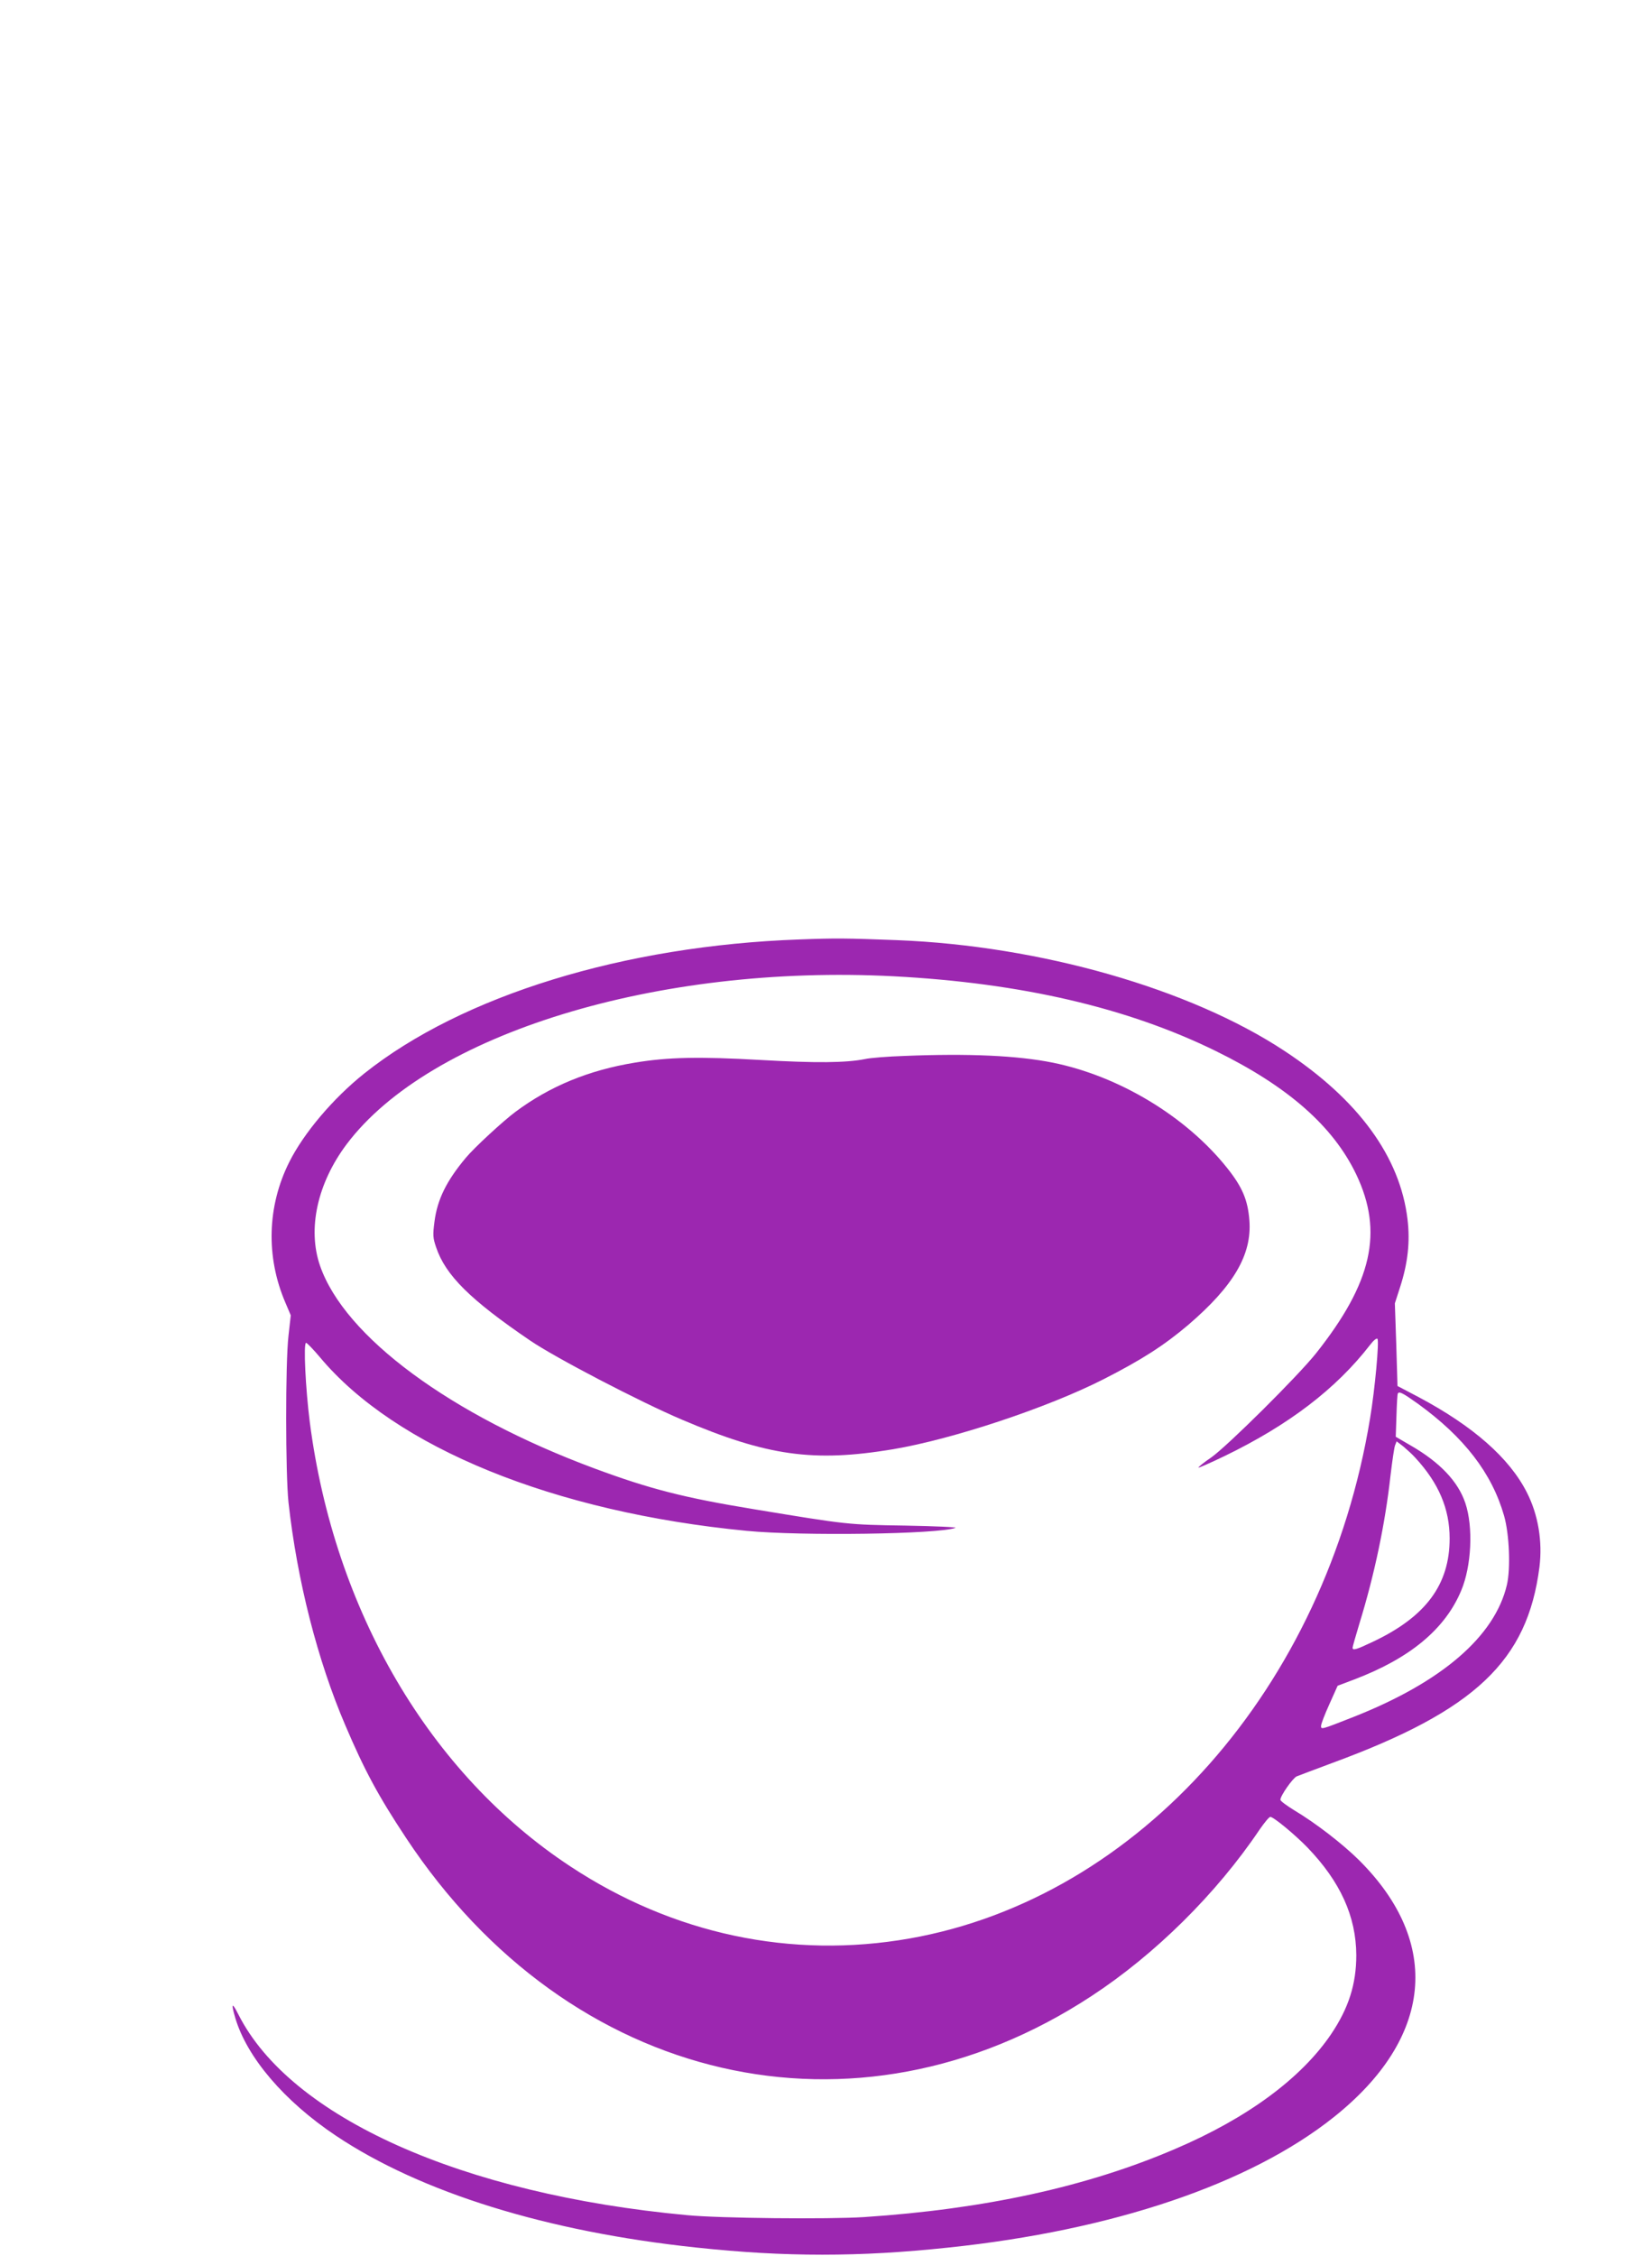 <?xml version="1.0" standalone="no"?>
<!DOCTYPE svg PUBLIC "-//W3C//DTD SVG 20010904//EN"
 "http://www.w3.org/TR/2001/REC-SVG-20010904/DTD/svg10.dtd">
<svg version="1.0" xmlns="http://www.w3.org/2000/svg"
 width="938pt" height="1280pt" viewBox="0 0 938 1280"
 preserveAspectRatio="xMidYMid meet">
<g transform="translate(0,1280) scale(0.1,-0.1)"
fill="#9c27b0" stroke="none">
<path d="M4540 7469 c-996 -35 -1916 -318 -2471 -760 -177 -141 -344 -338
-427 -504 -125 -250 -133 -537 -22 -796 l31 -73 -13 -116 c-18 -156 -17 -784
0 -945 49 -443 165 -898 323 -1266 109 -256 188 -402 345 -639 927 -1401 2553
-1775 3891 -897 361 236 710 581 955 945 27 39 54 72 61 72 18 0 139 -100 210
-173 187 -194 277 -391 278 -612 0 -165 -44 -301 -143 -448 -170 -251 -477
-477 -885 -651 -500 -215 -1084 -342 -1767 -387 -202 -13 -821 -7 -1006 11
-1278 119 -2252 555 -2547 1140 -36 71 -42 64 -17 -21 67 -225 278 -472 571
-668 483 -323 1199 -545 2048 -635 506 -54 922 -54 1430 0 935 98 1712 361
2188 740 563 448 616 989 143 1459 -93 92 -246 210 -365 281 -44 27 -81 54
-81 61 0 23 71 124 93 133 12 5 103 39 202 76 811 298 1108 579 1176 1112 18
145 -7 296 -71 422 -99 196 -305 377 -615 542 l-120 63 -7 235 -8 234 30 93
c44 136 57 257 42 383 -42 355 -278 679 -698 956 -535 353 -1386 597 -2199
629 -291 11 -346 12 -555 4z m535 -209 c723 -38 1327 -178 1830 -425 409 -201
665 -426 796 -700 155 -326 90 -613 -229 -1015 -104 -130 -499 -522 -594 -590
-43 -29 -76 -56 -73 -58 2 -2 68 27 147 65 366 177 634 382 827 631 19 25 37
40 42 35 11 -11 -14 -286 -42 -453 -252 -1526 -1310 -2720 -2614 -2950 -671
-118 -1342 24 -1925 408 -799 525 -1342 1450 -1481 2522 -24 190 -37 450 -21
450 5 0 41 -37 78 -81 429 -514 1329 -880 2424 -986 313 -30 1088 -19 1185 17
11 4 -117 10 -285 13 -330 5 -326 5 -860 93 -397 65 -591 115 -904 231 -817
303 -1420 748 -1559 1151 -72 209 -15 468 152 690 472 626 1763 1022 3106 952z
m2975 -2425 c264 -191 421 -395 490 -636 30 -104 38 -300 16 -393 -69 -292
-369 -551 -871 -749 -183 -72 -185 -73 -184 -50 0 10 21 65 47 122 l47 105 95
36 c316 120 516 286 607 505 58 138 69 360 23 496 -41 122 -144 231 -311 327
l-84 49 4 119 c2 65 5 123 8 127 8 13 30 1 113 -58z m-14 -307 c133 -144 195
-290 195 -458 0 -262 -135 -444 -435 -586 -97 -46 -116 -51 -116 -34 0 6 18
68 39 138 86 279 146 567 176 837 10 83 21 160 26 173 l9 23 38 -29 c20 -17
51 -45 68 -64z"/>
<path d="M5135 6808 c-93 -3 -195 -11 -225 -18 -106 -21 -275 -23 -590 -5
-353 20 -528 16 -715 -15 -263 -43 -483 -134 -678 -279 -70 -52 -236 -205
-282 -261 -110 -131 -162 -237 -178 -362 -10 -77 -9 -92 9 -145 53 -159 193
-298 534 -530 144 -98 622 -347 862 -449 484 -206 746 -243 1198 -168 339 57
876 235 1195 397 218 111 344 192 481 308 258 221 363 399 348 594 -9 116 -40
189 -127 298 -232 291 -613 521 -990 597 -200 40 -475 53 -842 38z"/>
</g>
</svg>
